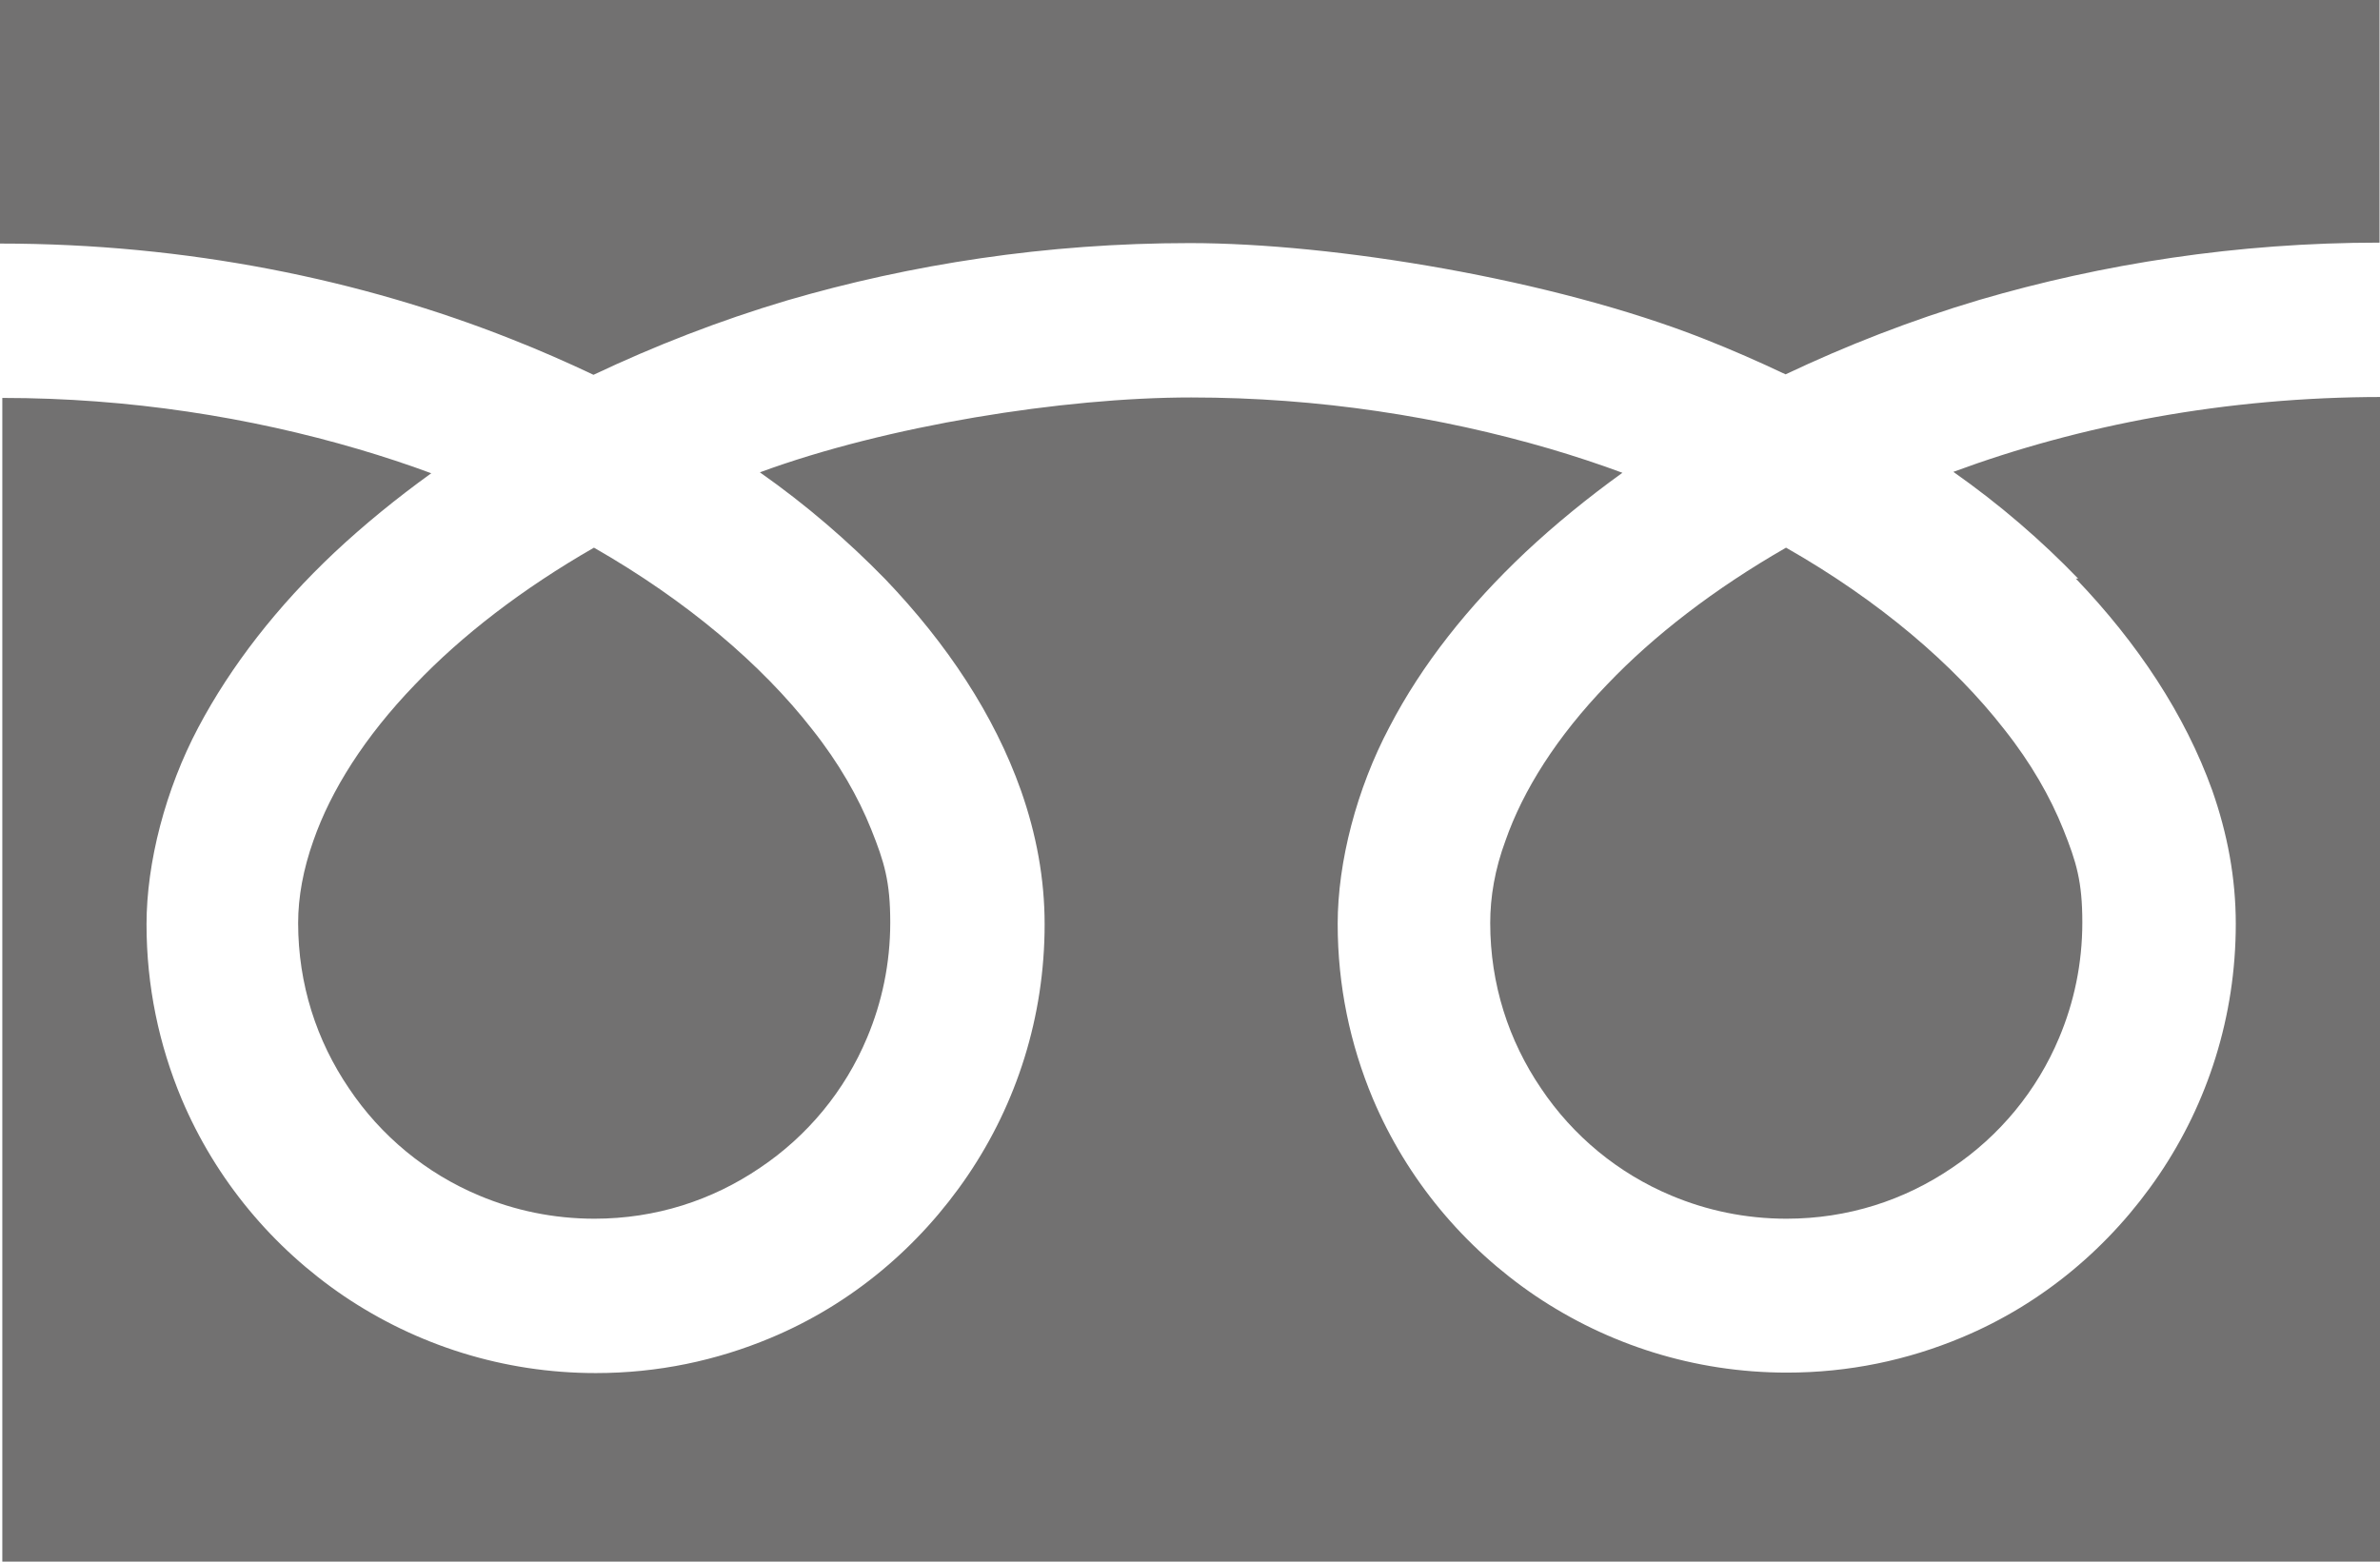 <?xml version="1.0" encoding="UTF-8"?><svg id="_レイヤー_2" xmlns="http://www.w3.org/2000/svg" viewBox="0 0 51.49 33.79"><defs><style>.cls-1{fill:#727171;}</style></defs><g id="_ヘッダー"><path class="cls-1" d="M0,0v5.27c4.05,0,7.82.78,11.07,2.07.61.24,1.2.5,1.77.77,1.31-.62,2.71-1.17,4.19-1.61,2.67-.78,5.6-1.24,8.71-1.24s7.85.78,11.12,2.07c.61.24,1.2.5,1.77.77,1.31-.62,2.71-1.17,4.19-1.61,2.66-.78,5.57-1.24,8.66-1.24V0H0ZM32.24,19.97c0,1.33.4,2.55,1.1,3.58.69,1.03,1.67,1.84,2.82,2.32.76.32,1.6.5,2.49.5,1.33,0,2.55-.4,3.58-1.1,1.03-.69,1.84-1.67,2.32-2.82.32-.76.5-1.6.5-2.49s-.13-1.31-.41-2.01c-.28-.7-.7-1.44-1.28-2.17-1.09-1.4-2.7-2.78-4.72-3.93-1.55.89-2.86,1.9-3.87,2.96-1.09,1.13-1.82,2.29-2.2,3.38-.23.62-.33,1.22-.33,1.78h0Z"/><path class="cls-1" d="M44.91,12.52c1.34,1.4,2.36,2.94,2.95,4.58.33.94.51,1.9.51,2.89,0,2.01-.61,3.88-1.66,5.43s-2.52,2.79-4.27,3.52c-1.17.49-2.44.76-3.78.76-2.01,0-3.88-.61-5.44-1.66-1.55-1.05-2.78-2.52-3.52-4.27-.49-1.17-.76-2.44-.76-3.78s.41-2.92,1.12-4.26c.7-1.35,1.71-2.62,2.94-3.78.64-.6,1.35-1.18,2.1-1.72-.51-.19-1.03-.36-1.57-.52-2.36-.69-4.99-1.11-7.76-1.11s-6.59.61-9.33,1.62c1.01.71,1.91,1.49,2.71,2.31,1.34,1.4,2.36,2.94,2.94,4.58.33.94.51,1.9.51,2.89,0,2.01-.61,3.88-1.66,5.43-1.05,1.55-2.52,2.79-4.27,3.52-1.17.49-2.44.76-3.78.76-2.01,0-3.88-.61-5.44-1.66-1.55-1.05-2.78-2.52-3.52-4.27-.49-1.17-.76-2.44-.76-3.78s.41-2.92,1.12-4.26,1.71-2.62,2.94-3.78c.64-.6,1.35-1.18,2.1-1.72-.51-.19-1.03-.36-1.57-.52-2.34-.69-4.96-1.11-7.71-1.11v25.2h51.49V8.59c-3.39,0-6.55.61-9.28,1.62,1.01.71,1.91,1.49,2.7,2.31Z"/><path class="cls-1" d="M6.45,19.97c0,1.33.4,2.55,1.1,3.58.69,1.03,1.67,1.84,2.82,2.32.76.32,1.6.5,2.49.5,1.33,0,2.55-.4,3.58-1.1,1.03-.69,1.84-1.67,2.32-2.82.32-.76.5-1.6.5-2.49s-.13-1.31-.41-2.01c-.28-.7-.7-1.44-1.28-2.17-1.09-1.4-2.71-2.78-4.72-3.93-1.55.89-2.86,1.9-3.87,2.96-1.09,1.13-1.82,2.29-2.2,3.38-.22.62-.33,1.22-.33,1.78h0Z"/></g></svg>